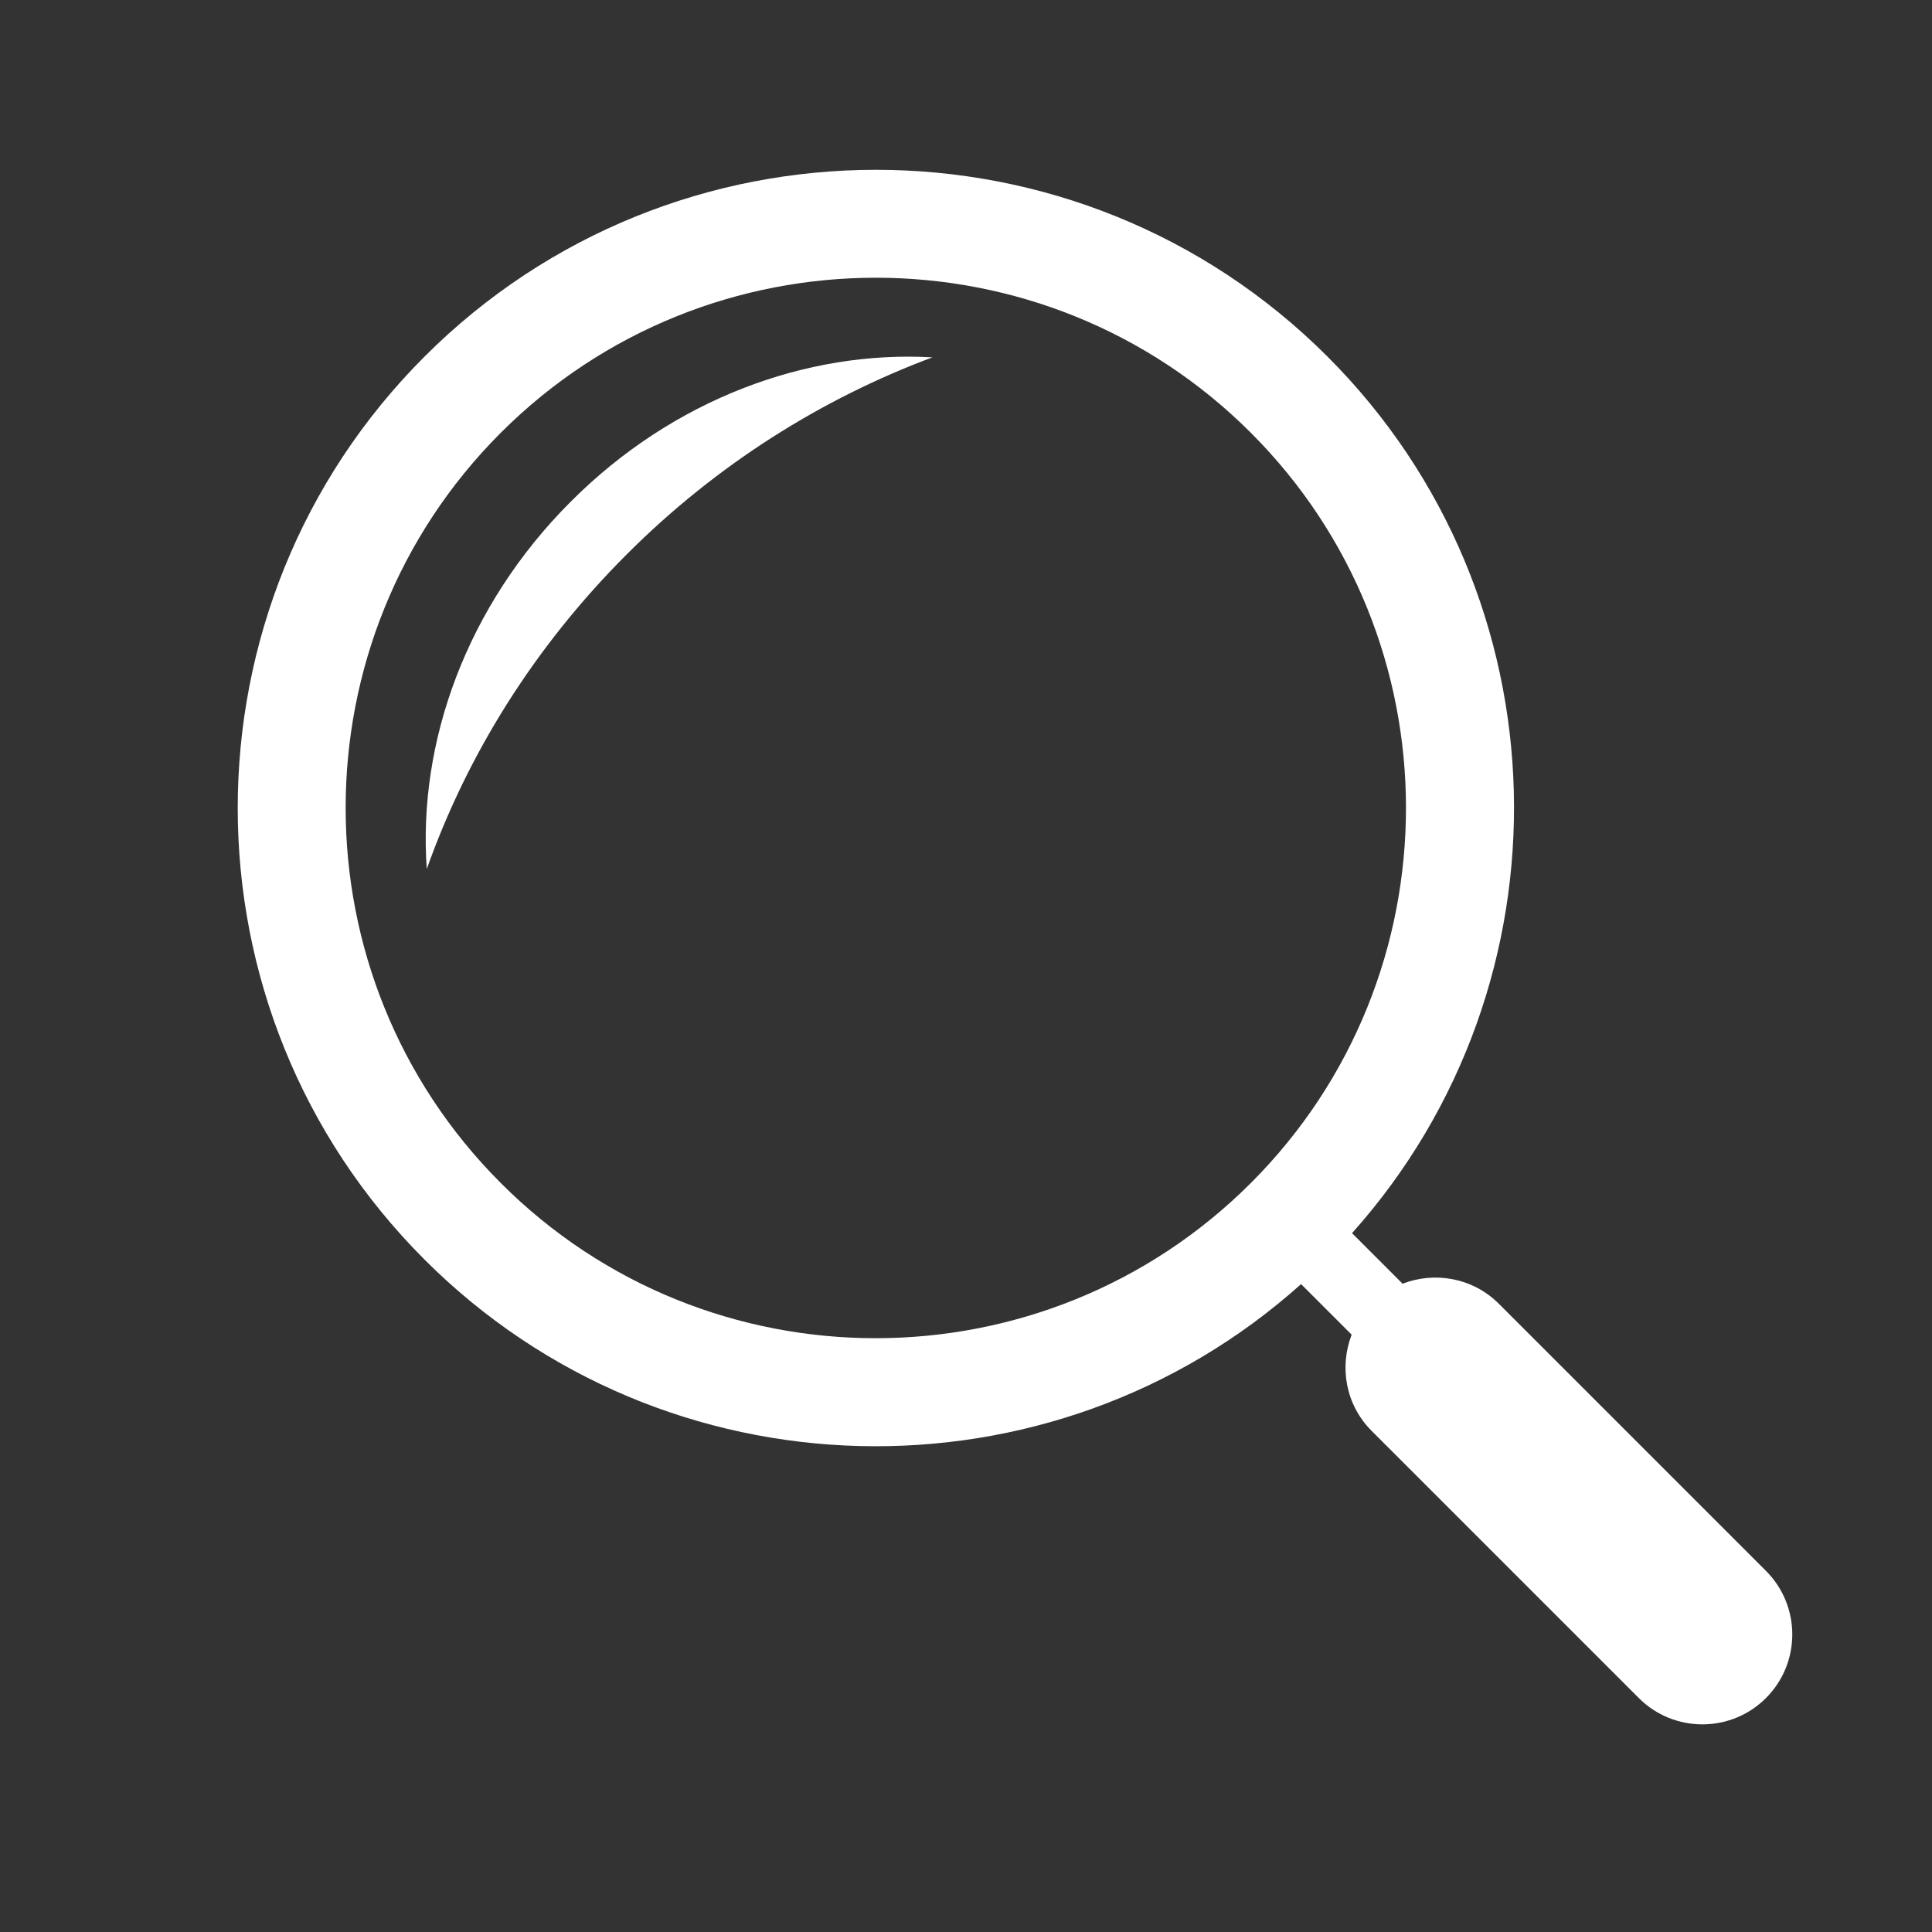 <?xml version="1.0" encoding="utf-8"?>
<!-- Generator: Adobe Illustrator 28.0.0, SVG Export Plug-In . SVG Version: 6.00 Build 0)  -->
<svg version="1.1" id="Layer_1" xmlns="http://www.w3.org/2000/svg" xmlns:xlink="http://www.w3.org/1999/xlink" x="0px" y="0px"
	 viewBox="0 0 512 512" style="enable-background:new 0 0 512 512;" xml:space="preserve">
<rect x="0" y="0" width="512" height="512" fill="#333333" stroke="none"/>
<style type="text/css">
	.st0{fill:#FFFFFF;}
</style>
<g>
	<g>
		<path class="st0" d="M351.8,94.5c-66-66-173.3-66-239.3,0s-66,173.3,0,239.3c63.7,63.7,166,65.9,232.3,6.5l13.4,13.4
			c-3.3,8.6-1.6,18.6,5.3,25.5l70.8,70.8c9.3,9.3,24.4,9.3,33.7,0c9.3-9.3,9.3-24.4,0-33.7l-70.8-70.8c-6.9-6.9-17-8.6-25.5-5.3
			l-13.4-13.4C417.6,260.5,415.5,158.2,351.8,94.5z M132.7,313.5c-54.8-54.8-54.8-144,0-198.8s144-54.8,198.8,0s54.8,144,0,198.8
			S187.5,368.4,132.7,313.5z"/>
		<path class="st0" d="M166.1,146.9c23.9-23.9,51.8-41.3,81-52.2c-33.2-1.9-68.7,11-95.9,38.3c-27.6,27.6-40.5,63.7-38.1,97.3
			C123.8,200.1,141.5,171.5,166.1,146.9z"/>
	</g>
</g>
</svg>
